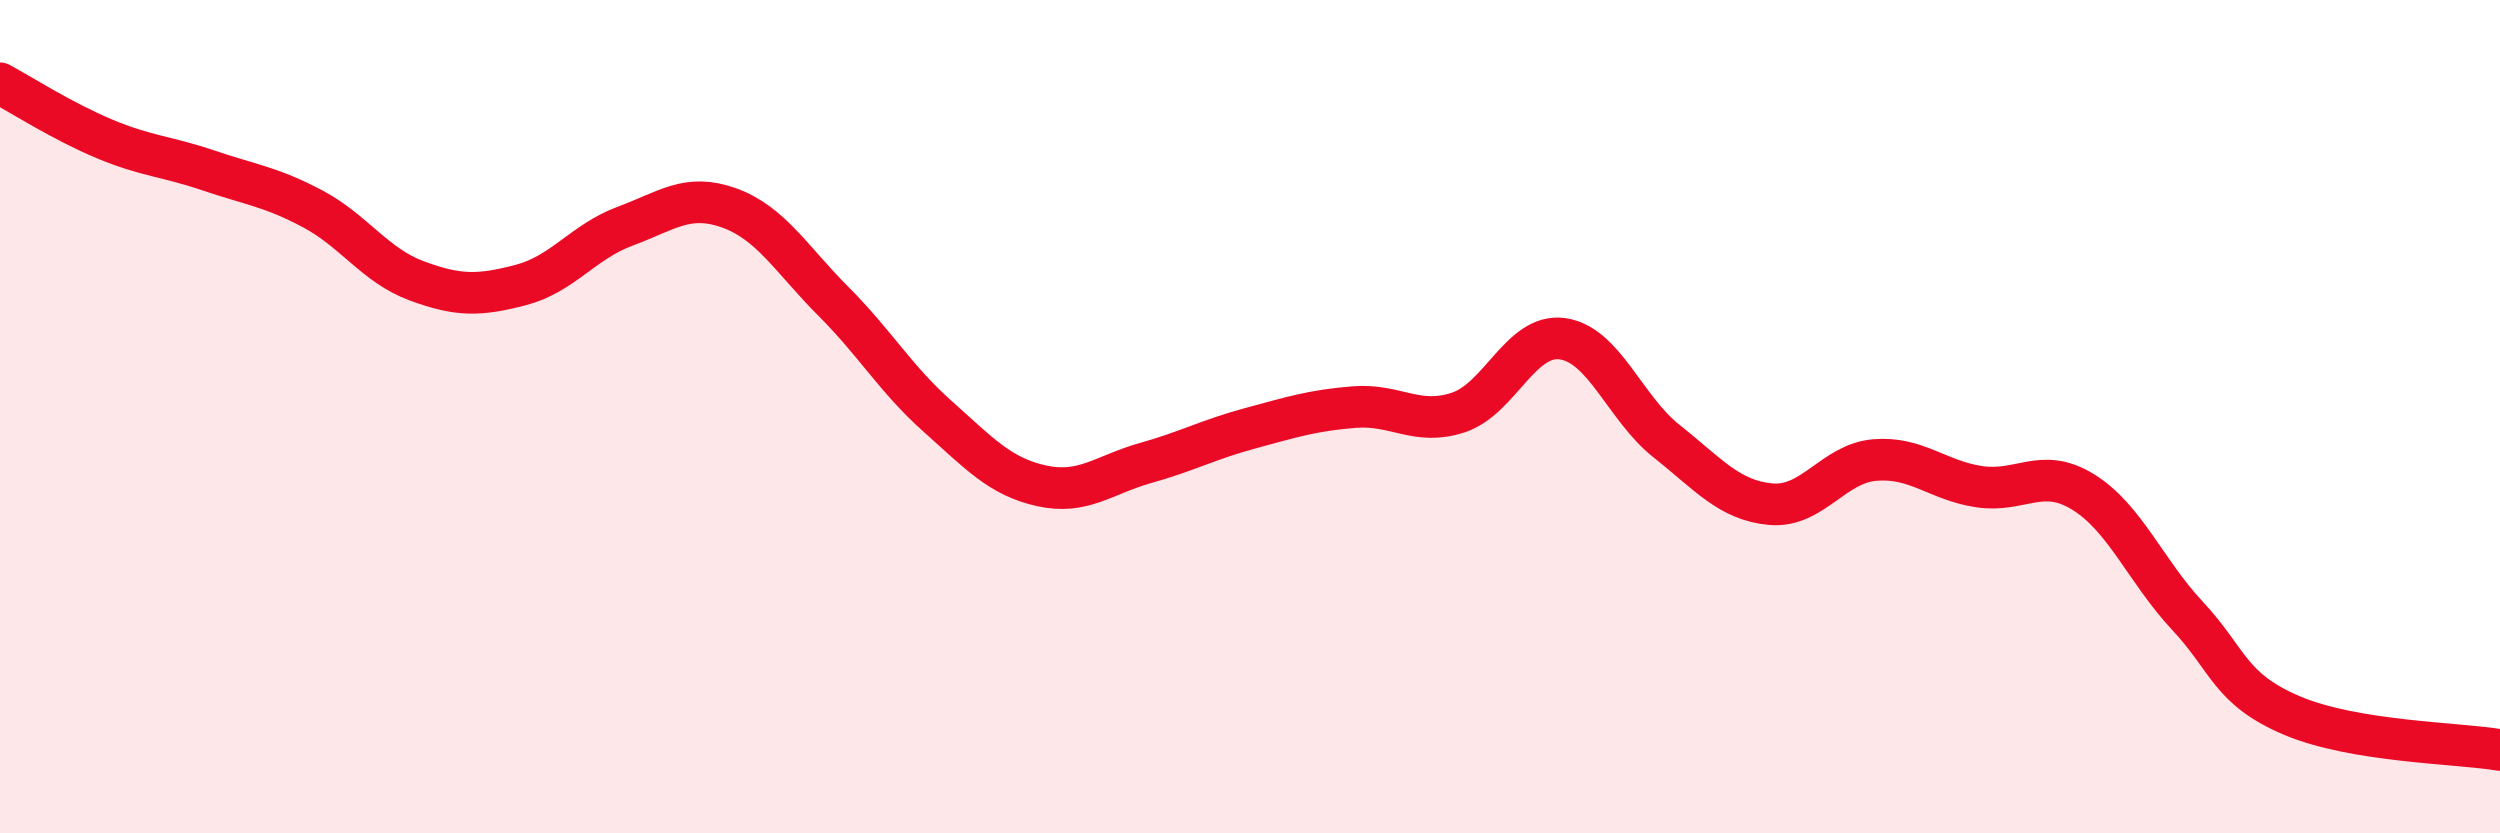 
    <svg width="60" height="20" viewBox="0 0 60 20" xmlns="http://www.w3.org/2000/svg">
      <path
        d="M 0,2 C 0.5,2.27 1.5,2.91 2.5,3.33 C 3.5,3.75 4,3.75 5,4.09 C 6,4.43 6.5,4.48 7.5,5.01 C 8.5,5.54 9,6.37 10,6.74 C 11,7.11 11.5,7.1 12.5,6.84 C 13.5,6.58 14,5.8 15,5.43 C 16,5.06 16.5,4.63 17.5,4.99 C 18.5,5.35 19,6.23 20,7.23 C 21,8.23 21.5,9.1 22.5,9.99 C 23.5,10.88 24,11.44 25,11.66 C 26,11.88 26.5,11.39 27.5,11.11 C 28.5,10.83 29,10.55 30,10.28 C 31,10.01 31.5,9.85 32.5,9.77 C 33.5,9.69 34,10.23 35,9.9 C 36,9.57 36.5,7.99 37.5,8.13 C 38.5,8.27 39,9.8 40,10.59 C 41,11.38 41.5,12.01 42.5,12.1 C 43.5,12.19 44,11.12 45,11.04 C 46,10.96 46.5,11.53 47.5,11.68 C 48.5,11.83 49,11.19 50,11.81 C 51,12.43 51.5,13.71 52.5,14.78 C 53.5,15.85 53.5,16.53 55,17.17 C 56.5,17.81 59,17.83 60,18L60 20L0 20Z"
        fill="#EB0A25"
        opacity="0.1"
        stroke-linecap="round"
        stroke-linejoin="round"
      />
      <path
        d="M 0,2 C 0.5,2.27 1.5,2.91 2.5,3.33 C 3.5,3.75 4,3.75 5,4.09 C 6,4.43 6.5,4.48 7.5,5.01 C 8.5,5.54 9,6.37 10,6.74 C 11,7.11 11.5,7.1 12.5,6.84 C 13.5,6.58 14,5.8 15,5.43 C 16,5.06 16.5,4.63 17.5,4.99 C 18.5,5.35 19,6.23 20,7.23 C 21,8.23 21.5,9.1 22.5,9.99 C 23.5,10.88 24,11.44 25,11.66 C 26,11.88 26.5,11.39 27.5,11.11 C 28.5,10.83 29,10.55 30,10.28 C 31,10.01 31.5,9.85 32.5,9.77 C 33.5,9.69 34,10.23 35,9.9 C 36,9.57 36.5,7.99 37.5,8.13 C 38.5,8.27 39,9.8 40,10.59 C 41,11.38 41.5,12.01 42.5,12.1 C 43.5,12.19 44,11.12 45,11.04 C 46,10.96 46.5,11.53 47.5,11.68 C 48.5,11.83 49,11.19 50,11.81 C 51,12.43 51.5,13.71 52.5,14.78 C 53.5,15.85 53.5,16.53 55,17.17 C 56.5,17.81 59,17.83 60,18"
        stroke="#EB0A25"
        stroke-width="1"
        fill="none"
        stroke-linecap="round"
        stroke-linejoin="round"
      />
    </svg>
  